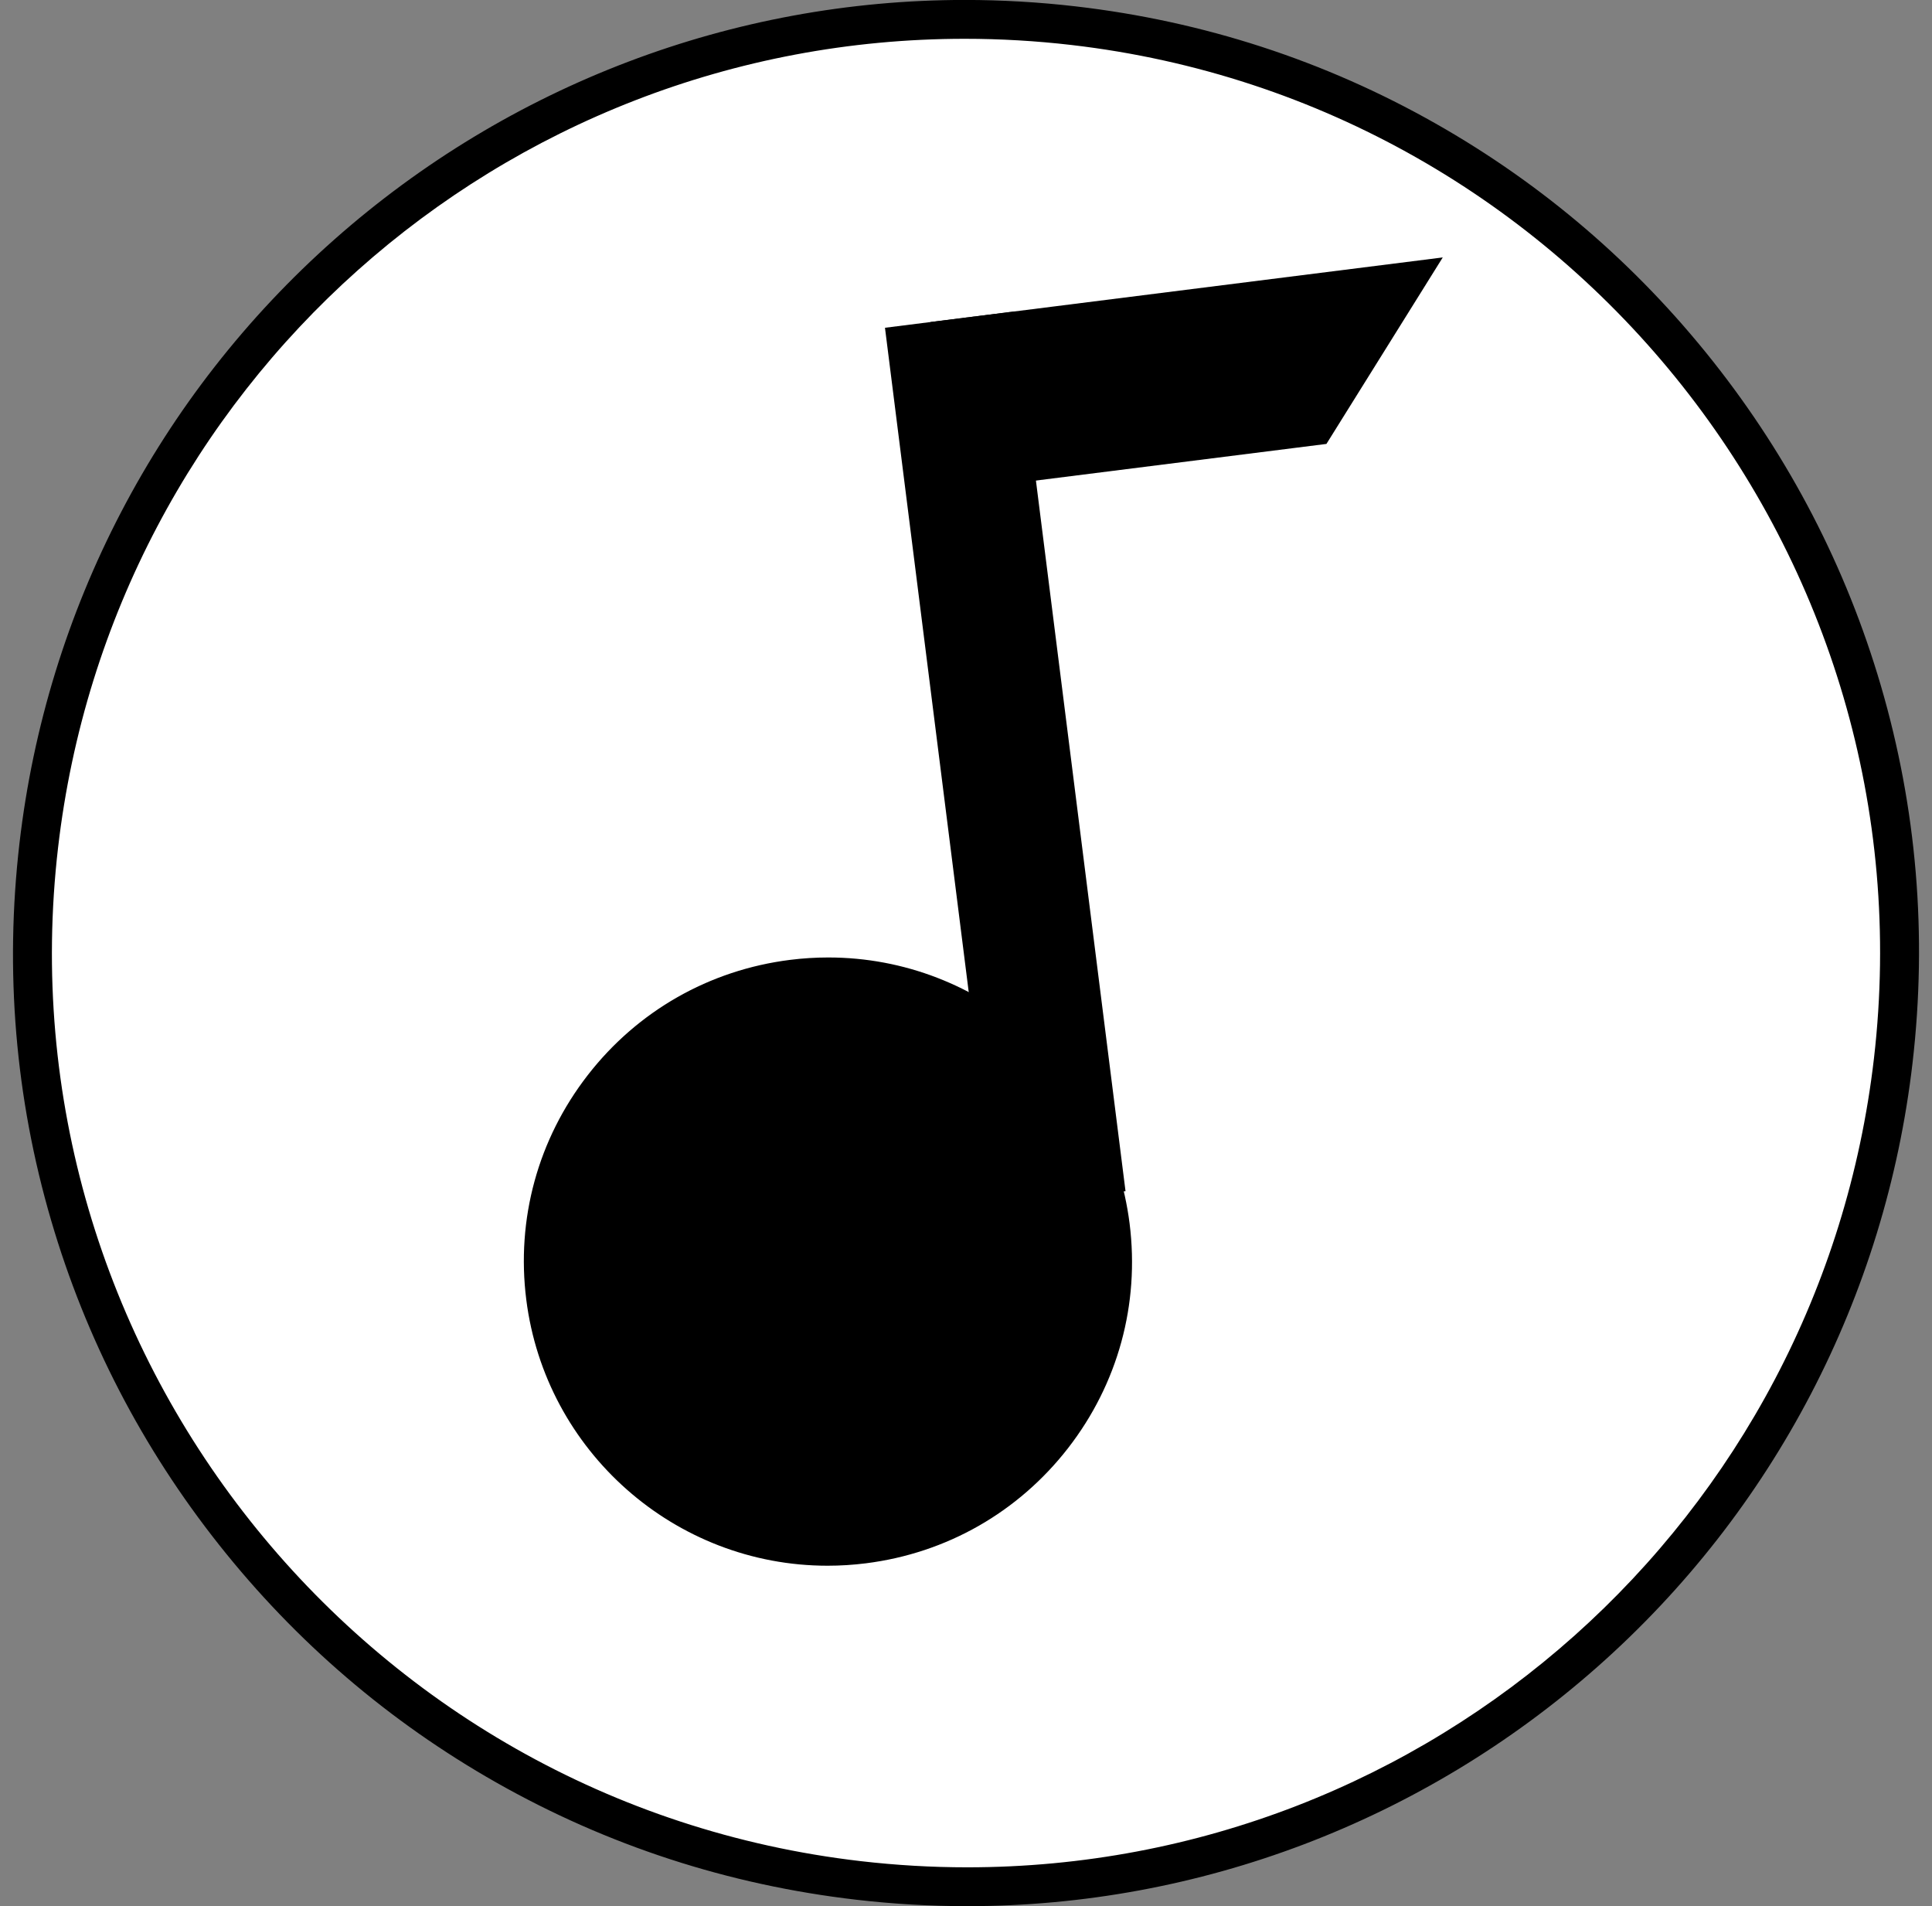 <?xml version="1.0" encoding="UTF-8" standalone="no"?><svg xmlns="http://www.w3.org/2000/svg" xmlns:xlink="http://www.w3.org/1999/xlink" fill="#000000" height="1472.1" preserveAspectRatio="xMidYMid meet" version="1" viewBox="249.9 264.0 1492.2 1472.1" width="1492.2" zoomAndPan="magnify"><rect x="249.9" y="264.0" width="1492.2" height="1472.1" fill="#808080" stroke="none"/><g><g><g id="change1_1"><circle cx="996.006" cy="999.998" fill="#ffffff" r="720.968"/></g><g id="change2_3"><path d="M996.905,1736.032c-28.437,0-57.271-1.672-85.701-4.97c-98.687-11.448-192.187-41.885-277.904-90.467 c-82.785-46.92-154.853-108.698-214.2-183.62c-59.347-74.923-102.989-159.218-129.712-250.546 c-27.67-94.561-35.896-192.546-24.448-291.232c20.926-180.408,107.294-345.985,243.192-466.229 C642.969,329.664,815.915,263.96,995.11,263.96c28.436,0,57.269,1.672,85.698,4.97c98.687,11.448,192.187,41.885,277.903,90.467 c82.785,46.92,154.852,108.7,214.2,183.622c59.347,74.923,102.989,159.219,129.713,250.547 c27.67,94.562,35.896,192.547,24.448,291.233c-20.927,180.408-107.294,345.984-243.191,466.227 C1349.045,1670.329,1176.1,1736.032,996.905,1736.032z M995.11,293.96c-357.967,0-659.061,268.561-700.371,624.694 c-44.853,386.677,233.243,737.753,619.921,782.607c27.287,3.166,54.958,4.771,82.244,4.771 c357.964,0,659.056-268.559,700.367-624.69c44.852-386.679-233.243-737.757-619.921-782.611 C1050.065,295.565,1022.395,293.96,995.11,293.96z" fill="#000000"/></g></g><g fill="#000000"><g id="change2_4"><path d="M990.855 523.12H1061.77V1177.901H990.855z" transform="rotate(-7.187 1026.151 850.398)"/><path d="M1019.082,1196.523L933.42,517.121l100.121-12.623l85.663,679.402L1019.082,1196.523z M966.937,543.133 l78.157,619.873l40.594-5.117l-78.158-619.873L966.937,543.133z"/></g><g id="change2_1"><path d="M1265.433 592.828L998.072 626.538 985.357 525.69 1334.802 481.63z"/><path d="M985.066,643.297l-16.467-130.612l395.629-49.884l-89.843,144.018L985.066,643.297z M1002.115,538.696 l8.962,71.083l245.403-30.941l48.896-78.379L1002.115,538.696z"/></g><g id="change2_2"><path d="M1107.475,1210.764c15.186,120.459-70.152,230.421-190.61,245.61 c-120.459,15.187-230.421-70.152-245.61-190.61c-15.188-120.456,70.15-230.42,190.608-245.608 C982.321,1004.968,1092.285,1090.307,1107.475,1210.764z"/><path d="M889.09,1473.124c-117.9,0-217.947-88.339-232.718-205.483c-7.847-62.233,9.011-123.798,47.469-173.353 c38.457-49.556,93.911-81.168,156.145-89.015c9.831-1.24,19.808-1.868,29.652-1.868c117.898,0,217.945,88.338,232.718,205.481 c7.846,62.235-9.013,123.801-47.47,173.354c-38.458,49.555-93.911,81.167-156.146,89.015 C908.91,1472.496,898.934,1473.124,889.09,1473.124z M889.639,1033.405c-8.595,0-17.309,0.549-25.899,1.632 c-112.06,14.13-191.732,116.791-177.603,228.85c12.884,102.183,100.135,179.237,202.953,179.237 c8.594,0,17.308-0.549,25.898-1.632c112.058-14.131,191.731-116.793,177.604-228.853 C1079.707,1110.459,992.456,1033.405,889.639,1033.405z"/></g></g></g></svg>